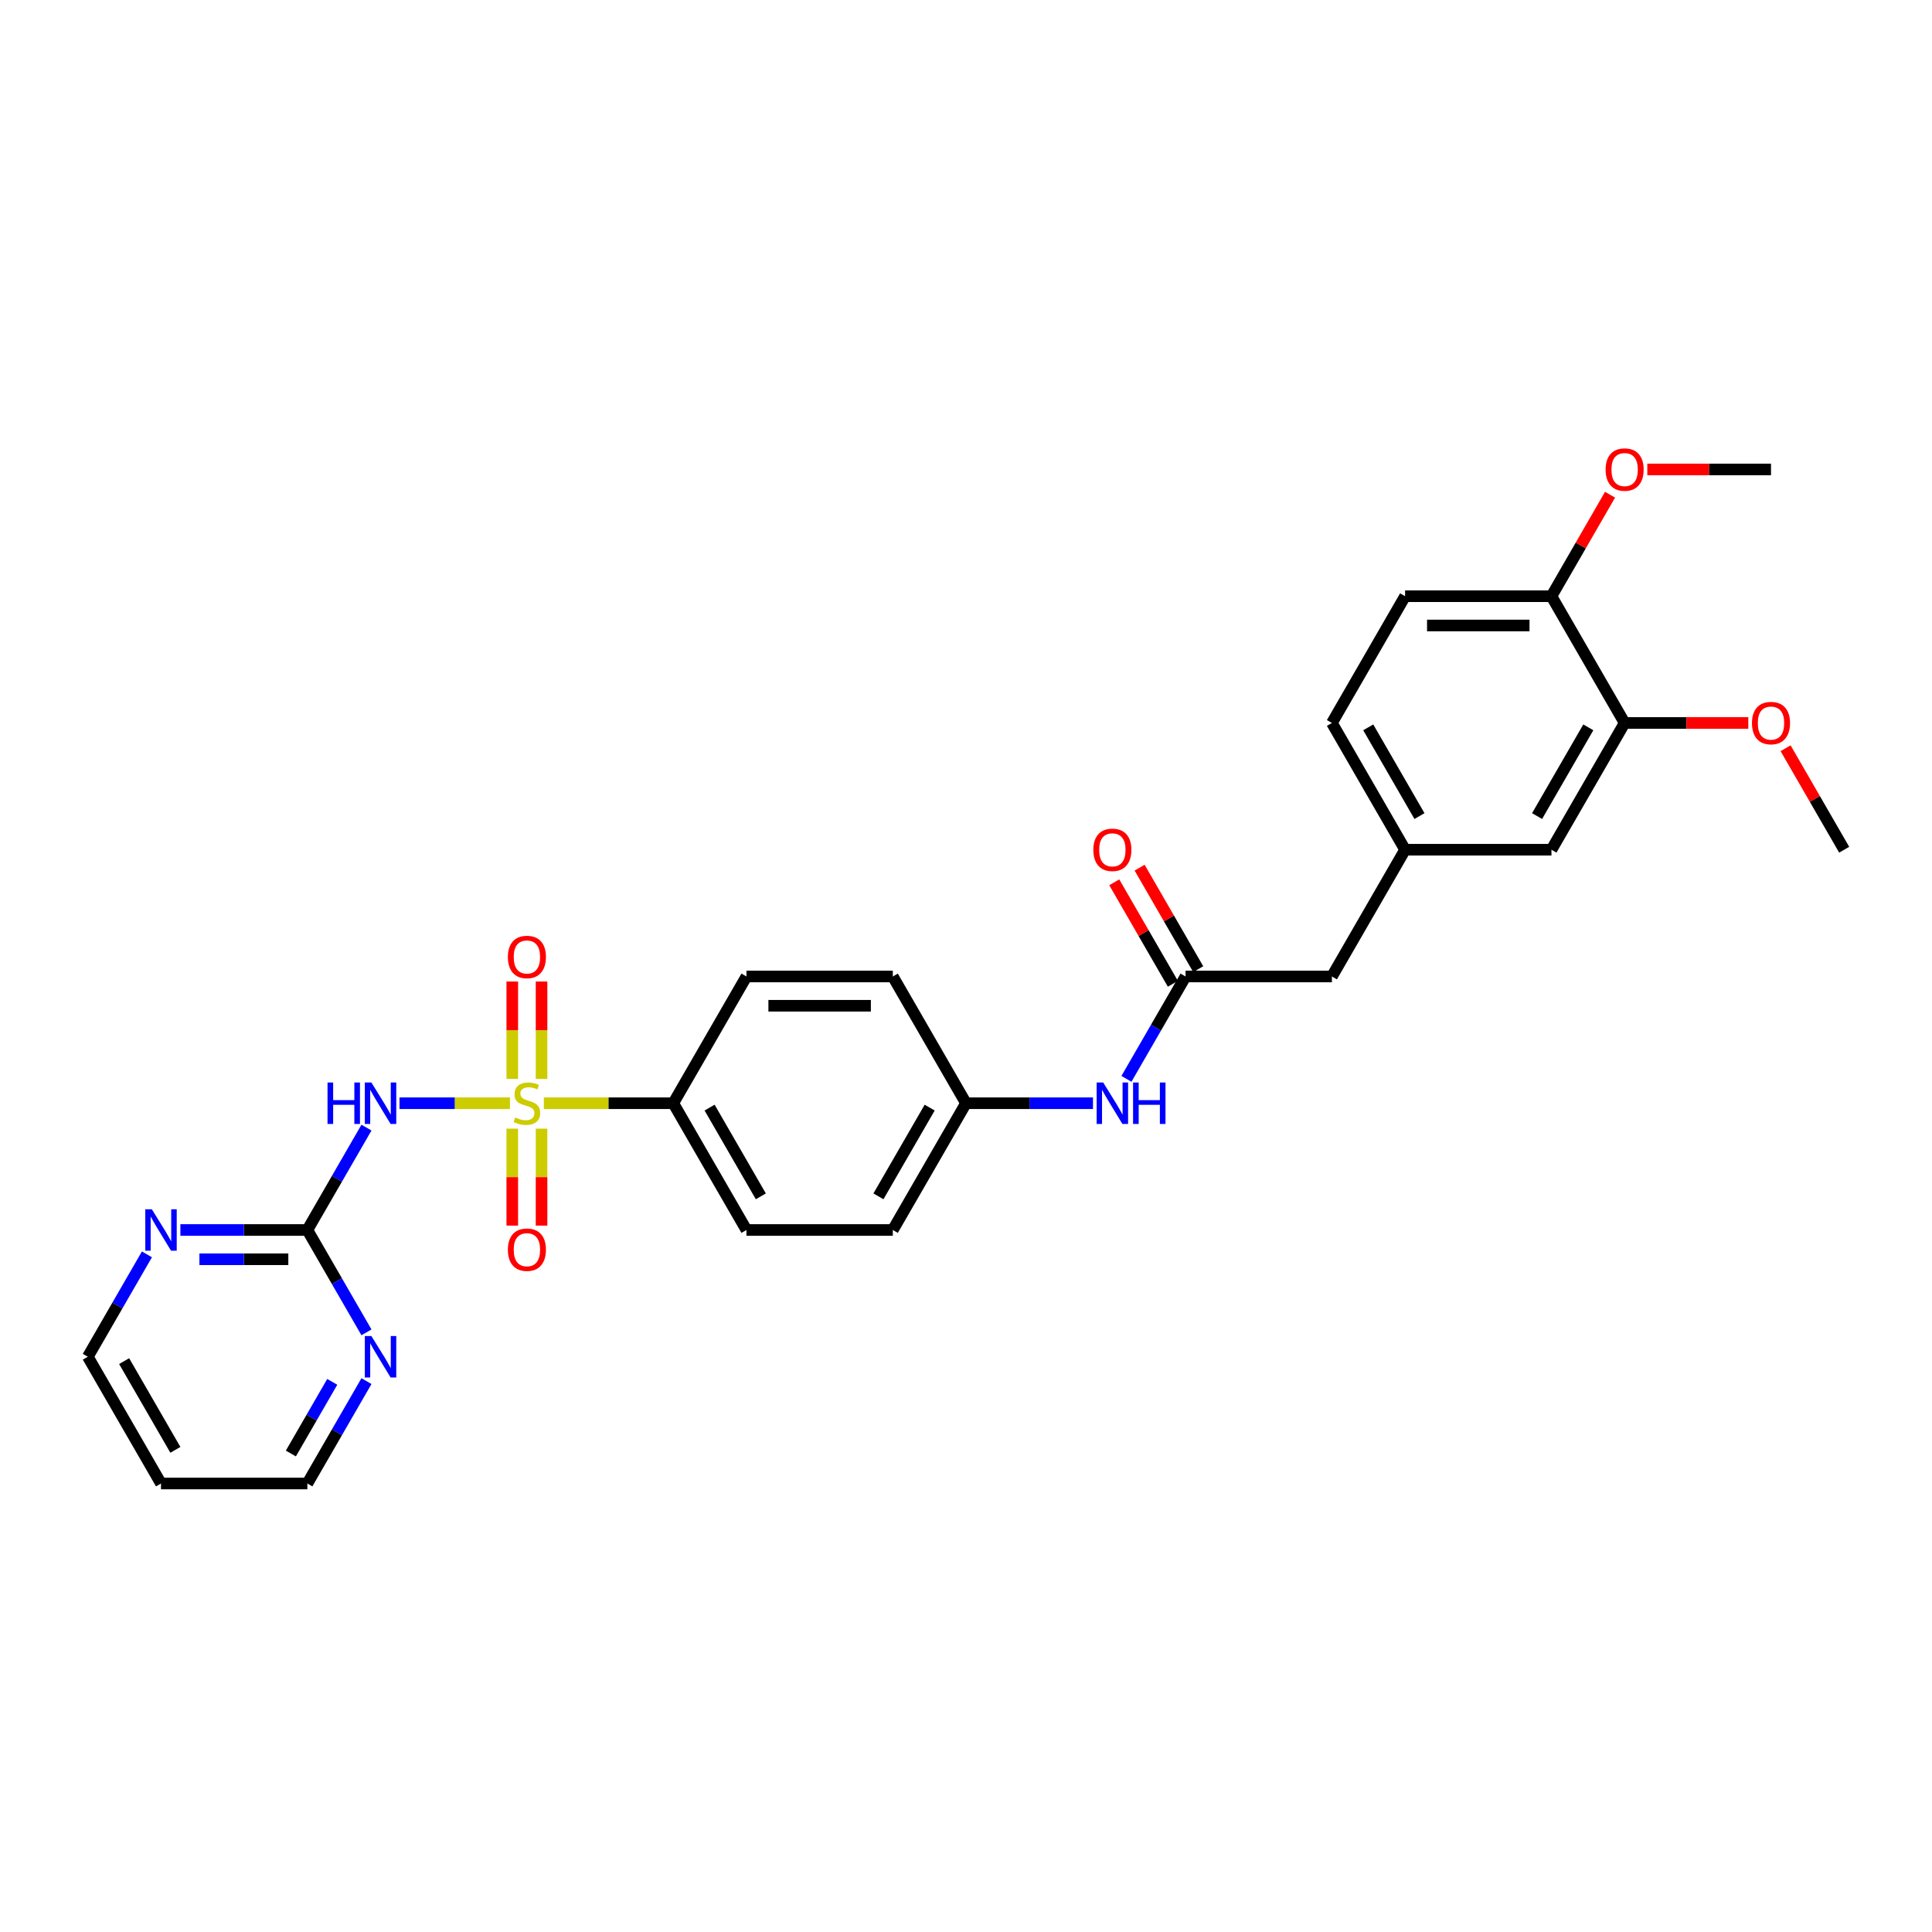 <?xml version='1.0' encoding='iso-8859-1'?>
<svg version='1.1' baseProfile='full'
              xmlns='http://www.w3.org/2000/svg'
                      xmlns:rdkit='http://www.rdkit.org/xml'
                      xmlns:xlink='http://www.w3.org/1999/xlink'
                  xml:space='preserve'
width='1000px' height='1000px' viewBox='0 0 1000 1000'>
<!-- END OF HEADER -->
<rect style='opacity:1.0;fill:#FFFFFF;stroke:none' width='1000' height='1000' x='0' y='0'> </rect>
<path class='bond-0' d='M 263.955,571.032 L 235.368,571.032' style='fill:none;fill-rule:evenodd;stroke:#CCCC00;stroke-width:6px;stroke-linecap:butt;stroke-linejoin:miter;stroke-opacity:1' />
<path class='bond-0' d='M 235.368,571.032 L 206.781,571.032' style='fill:none;fill-rule:evenodd;stroke:#0000FF;stroke-width:6px;stroke-linecap:butt;stroke-linejoin:miter;stroke-opacity:1' />
<path class='bond-2' d='M 281.5,571.032 L 314.992,571.032' style='fill:none;fill-rule:evenodd;stroke:#CCCC00;stroke-width:6px;stroke-linecap:butt;stroke-linejoin:miter;stroke-opacity:1' />
<path class='bond-2' d='M 314.992,571.032 L 348.485,571.032' style='fill:none;fill-rule:evenodd;stroke:#000000;stroke-width:6px;stroke-linecap:butt;stroke-linejoin:miter;stroke-opacity:1' />
<path class='bond-4' d='M 280.303,558.441 L 280.303,533.238' style='fill:none;fill-rule:evenodd;stroke:#CCCC00;stroke-width:6px;stroke-linecap:butt;stroke-linejoin:miter;stroke-opacity:1' />
<path class='bond-4' d='M 280.303,533.238 L 280.303,508.036' style='fill:none;fill-rule:evenodd;stroke:#FF0000;stroke-width:6px;stroke-linecap:butt;stroke-linejoin:miter;stroke-opacity:1' />
<path class='bond-4' d='M 265.152,558.441 L 265.152,533.238' style='fill:none;fill-rule:evenodd;stroke:#CCCC00;stroke-width:6px;stroke-linecap:butt;stroke-linejoin:miter;stroke-opacity:1' />
<path class='bond-4' d='M 265.152,533.238 L 265.152,508.036' style='fill:none;fill-rule:evenodd;stroke:#FF0000;stroke-width:6px;stroke-linecap:butt;stroke-linejoin:miter;stroke-opacity:1' />
<path class='bond-5' d='M 265.152,584.199 L 265.152,609.288' style='fill:none;fill-rule:evenodd;stroke:#CCCC00;stroke-width:6px;stroke-linecap:butt;stroke-linejoin:miter;stroke-opacity:1' />
<path class='bond-5' d='M 265.152,609.288 L 265.152,634.377' style='fill:none;fill-rule:evenodd;stroke:#FF0000;stroke-width:6px;stroke-linecap:butt;stroke-linejoin:miter;stroke-opacity:1' />
<path class='bond-5' d='M 280.303,584.199 L 280.303,609.288' style='fill:none;fill-rule:evenodd;stroke:#CCCC00;stroke-width:6px;stroke-linecap:butt;stroke-linejoin:miter;stroke-opacity:1' />
<path class='bond-5' d='M 280.303,609.288 L 280.303,634.377' style='fill:none;fill-rule:evenodd;stroke:#FF0000;stroke-width:6px;stroke-linecap:butt;stroke-linejoin:miter;stroke-opacity:1' />
<path class='bond-1' d='M 189.683,583.653 L 174.387,610.147' style='fill:none;fill-rule:evenodd;stroke:#0000FF;stroke-width:6px;stroke-linecap:butt;stroke-linejoin:miter;stroke-opacity:1' />
<path class='bond-1' d='M 174.387,610.147 L 159.091,636.64' style='fill:none;fill-rule:evenodd;stroke:#000000;stroke-width:6px;stroke-linecap:butt;stroke-linejoin:miter;stroke-opacity:1' />
<path class='bond-7' d='M 159.091,636.64 L 126.227,636.64' style='fill:none;fill-rule:evenodd;stroke:#000000;stroke-width:6px;stroke-linecap:butt;stroke-linejoin:miter;stroke-opacity:1' />
<path class='bond-7' d='M 126.227,636.64 L 93.364,636.64' style='fill:none;fill-rule:evenodd;stroke:#0000FF;stroke-width:6px;stroke-linecap:butt;stroke-linejoin:miter;stroke-opacity:1' />
<path class='bond-7' d='M 149.232,651.792 L 126.227,651.792' style='fill:none;fill-rule:evenodd;stroke:#000000;stroke-width:6px;stroke-linecap:butt;stroke-linejoin:miter;stroke-opacity:1' />
<path class='bond-7' d='M 126.227,651.792 L 103.223,651.792' style='fill:none;fill-rule:evenodd;stroke:#0000FF;stroke-width:6px;stroke-linecap:butt;stroke-linejoin:miter;stroke-opacity:1' />
<path class='bond-8' d='M 159.091,636.64 L 174.387,663.134' style='fill:none;fill-rule:evenodd;stroke:#000000;stroke-width:6px;stroke-linecap:butt;stroke-linejoin:miter;stroke-opacity:1' />
<path class='bond-8' d='M 174.387,663.134 L 189.683,689.627' style='fill:none;fill-rule:evenodd;stroke:#0000FF;stroke-width:6px;stroke-linecap:butt;stroke-linejoin:miter;stroke-opacity:1' />
<path class='bond-15' d='M 348.485,571.032 L 386.364,636.64' style='fill:none;fill-rule:evenodd;stroke:#000000;stroke-width:6px;stroke-linecap:butt;stroke-linejoin:miter;stroke-opacity:1' />
<path class='bond-15' d='M 367.288,573.298 L 393.803,619.223' style='fill:none;fill-rule:evenodd;stroke:#000000;stroke-width:6px;stroke-linecap:butt;stroke-linejoin:miter;stroke-opacity:1' />
<path class='bond-16' d='M 348.485,571.032 L 386.364,505.424' style='fill:none;fill-rule:evenodd;stroke:#000000;stroke-width:6px;stroke-linecap:butt;stroke-linejoin:miter;stroke-opacity:1' />
<path class='bond-3' d='M 613.636,505.424 L 598.34,531.918' style='fill:none;fill-rule:evenodd;stroke:#000000;stroke-width:6px;stroke-linecap:butt;stroke-linejoin:miter;stroke-opacity:1' />
<path class='bond-3' d='M 598.34,531.918 L 583.044,558.411' style='fill:none;fill-rule:evenodd;stroke:#0000FF;stroke-width:6px;stroke-linecap:butt;stroke-linejoin:miter;stroke-opacity:1' />
<path class='bond-12' d='M 620.197,501.636 L 605.032,475.37' style='fill:none;fill-rule:evenodd;stroke:#000000;stroke-width:6px;stroke-linecap:butt;stroke-linejoin:miter;stroke-opacity:1' />
<path class='bond-12' d='M 605.032,475.37 L 589.868,449.104' style='fill:none;fill-rule:evenodd;stroke:#FF0000;stroke-width:6px;stroke-linecap:butt;stroke-linejoin:miter;stroke-opacity:1' />
<path class='bond-12' d='M 607.076,509.212 L 591.911,482.946' style='fill:none;fill-rule:evenodd;stroke:#000000;stroke-width:6px;stroke-linecap:butt;stroke-linejoin:miter;stroke-opacity:1' />
<path class='bond-12' d='M 591.911,482.946 L 576.746,456.68' style='fill:none;fill-rule:evenodd;stroke:#FF0000;stroke-width:6px;stroke-linecap:butt;stroke-linejoin:miter;stroke-opacity:1' />
<path class='bond-14' d='M 613.636,505.424 L 689.394,505.424' style='fill:none;fill-rule:evenodd;stroke:#000000;stroke-width:6px;stroke-linecap:butt;stroke-linejoin:miter;stroke-opacity:1' />
<path class='bond-6' d='M 840.909,374.208 L 803.03,439.816' style='fill:none;fill-rule:evenodd;stroke:#000000;stroke-width:6px;stroke-linecap:butt;stroke-linejoin:miter;stroke-opacity:1' />
<path class='bond-6' d='M 822.106,376.474 L 795.591,422.399' style='fill:none;fill-rule:evenodd;stroke:#000000;stroke-width:6px;stroke-linecap:butt;stroke-linejoin:miter;stroke-opacity:1' />
<path class='bond-22' d='M 840.909,374.208 L 872.917,374.208' style='fill:none;fill-rule:evenodd;stroke:#000000;stroke-width:6px;stroke-linecap:butt;stroke-linejoin:miter;stroke-opacity:1' />
<path class='bond-22' d='M 872.917,374.208 L 904.924,374.208' style='fill:none;fill-rule:evenodd;stroke:#FF0000;stroke-width:6px;stroke-linecap:butt;stroke-linejoin:miter;stroke-opacity:1' />
<path class='bond-31' d='M 840.909,374.208 L 803.03,308.6' style='fill:none;fill-rule:evenodd;stroke:#000000;stroke-width:6px;stroke-linecap:butt;stroke-linejoin:miter;stroke-opacity:1' />
<path class='bond-26' d='M 76.046,649.261 L 60.751,675.755' style='fill:none;fill-rule:evenodd;stroke:#0000FF;stroke-width:6px;stroke-linecap:butt;stroke-linejoin:miter;stroke-opacity:1' />
<path class='bond-26' d='M 60.751,675.755 L 45.455,702.248' style='fill:none;fill-rule:evenodd;stroke:#000000;stroke-width:6px;stroke-linecap:butt;stroke-linejoin:miter;stroke-opacity:1' />
<path class='bond-25' d='M 189.683,714.869 L 174.387,741.363' style='fill:none;fill-rule:evenodd;stroke:#0000FF;stroke-width:6px;stroke-linecap:butt;stroke-linejoin:miter;stroke-opacity:1' />
<path class='bond-25' d='M 174.387,741.363 L 159.091,767.856' style='fill:none;fill-rule:evenodd;stroke:#000000;stroke-width:6px;stroke-linecap:butt;stroke-linejoin:miter;stroke-opacity:1' />
<path class='bond-25' d='M 171.972,715.242 L 161.265,733.787' style='fill:none;fill-rule:evenodd;stroke:#0000FF;stroke-width:6px;stroke-linecap:butt;stroke-linejoin:miter;stroke-opacity:1' />
<path class='bond-25' d='M 161.265,733.787 L 150.558,752.332' style='fill:none;fill-rule:evenodd;stroke:#000000;stroke-width:6px;stroke-linecap:butt;stroke-linejoin:miter;stroke-opacity:1' />
<path class='bond-9' d='M 565.727,571.032 L 532.864,571.032' style='fill:none;fill-rule:evenodd;stroke:#0000FF;stroke-width:6px;stroke-linecap:butt;stroke-linejoin:miter;stroke-opacity:1' />
<path class='bond-9' d='M 532.864,571.032 L 500,571.032' style='fill:none;fill-rule:evenodd;stroke:#000000;stroke-width:6px;stroke-linecap:butt;stroke-linejoin:miter;stroke-opacity:1' />
<path class='bond-10' d='M 803.03,308.6 L 727.273,308.6' style='fill:none;fill-rule:evenodd;stroke:#000000;stroke-width:6px;stroke-linecap:butt;stroke-linejoin:miter;stroke-opacity:1' />
<path class='bond-10' d='M 791.667,323.752 L 738.636,323.752' style='fill:none;fill-rule:evenodd;stroke:#000000;stroke-width:6px;stroke-linecap:butt;stroke-linejoin:miter;stroke-opacity:1' />
<path class='bond-23' d='M 803.03,308.6 L 818.195,282.334' style='fill:none;fill-rule:evenodd;stroke:#000000;stroke-width:6px;stroke-linecap:butt;stroke-linejoin:miter;stroke-opacity:1' />
<path class='bond-23' d='M 818.195,282.334 L 833.36,256.068' style='fill:none;fill-rule:evenodd;stroke:#FF0000;stroke-width:6px;stroke-linecap:butt;stroke-linejoin:miter;stroke-opacity:1' />
<path class='bond-11' d='M 803.03,439.816 L 727.273,439.816' style='fill:none;fill-rule:evenodd;stroke:#000000;stroke-width:6px;stroke-linecap:butt;stroke-linejoin:miter;stroke-opacity:1' />
<path class='bond-13' d='M 727.273,439.816 L 689.394,505.424' style='fill:none;fill-rule:evenodd;stroke:#000000;stroke-width:6px;stroke-linecap:butt;stroke-linejoin:miter;stroke-opacity:1' />
<path class='bond-19' d='M 727.273,439.816 L 689.394,374.208' style='fill:none;fill-rule:evenodd;stroke:#000000;stroke-width:6px;stroke-linecap:butt;stroke-linejoin:miter;stroke-opacity:1' />
<path class='bond-19' d='M 734.713,422.399 L 708.197,376.474' style='fill:none;fill-rule:evenodd;stroke:#000000;stroke-width:6px;stroke-linecap:butt;stroke-linejoin:miter;stroke-opacity:1' />
<path class='bond-20' d='M 386.364,636.64 L 462.121,636.64' style='fill:none;fill-rule:evenodd;stroke:#000000;stroke-width:6px;stroke-linecap:butt;stroke-linejoin:miter;stroke-opacity:1' />
<path class='bond-21' d='M 386.364,505.424 L 462.121,505.424' style='fill:none;fill-rule:evenodd;stroke:#000000;stroke-width:6px;stroke-linecap:butt;stroke-linejoin:miter;stroke-opacity:1' />
<path class='bond-21' d='M 397.727,520.576 L 450.758,520.576' style='fill:none;fill-rule:evenodd;stroke:#000000;stroke-width:6px;stroke-linecap:butt;stroke-linejoin:miter;stroke-opacity:1' />
<path class='bond-17' d='M 727.273,308.6 L 689.394,374.208' style='fill:none;fill-rule:evenodd;stroke:#000000;stroke-width:6px;stroke-linecap:butt;stroke-linejoin:miter;stroke-opacity:1' />
<path class='bond-18' d='M 500,571.032 L 462.121,505.424' style='fill:none;fill-rule:evenodd;stroke:#000000;stroke-width:6px;stroke-linecap:butt;stroke-linejoin:miter;stroke-opacity:1' />
<path class='bond-29' d='M 500,571.032 L 462.121,636.64' style='fill:none;fill-rule:evenodd;stroke:#000000;stroke-width:6px;stroke-linecap:butt;stroke-linejoin:miter;stroke-opacity:1' />
<path class='bond-29' d='M 481.197,573.298 L 454.681,619.223' style='fill:none;fill-rule:evenodd;stroke:#000000;stroke-width:6px;stroke-linecap:butt;stroke-linejoin:miter;stroke-opacity:1' />
<path class='bond-27' d='M 924.216,387.284 L 939.381,413.55' style='fill:none;fill-rule:evenodd;stroke:#FF0000;stroke-width:6px;stroke-linecap:butt;stroke-linejoin:miter;stroke-opacity:1' />
<path class='bond-27' d='M 939.381,413.55 L 954.545,439.816' style='fill:none;fill-rule:evenodd;stroke:#000000;stroke-width:6px;stroke-linecap:butt;stroke-linejoin:miter;stroke-opacity:1' />
<path class='bond-28' d='M 852.652,242.992 L 884.659,242.992' style='fill:none;fill-rule:evenodd;stroke:#FF0000;stroke-width:6px;stroke-linecap:butt;stroke-linejoin:miter;stroke-opacity:1' />
<path class='bond-28' d='M 884.659,242.992 L 916.667,242.992' style='fill:none;fill-rule:evenodd;stroke:#000000;stroke-width:6px;stroke-linecap:butt;stroke-linejoin:miter;stroke-opacity:1' />
<path class='bond-24' d='M 83.333,767.856 L 159.091,767.856' style='fill:none;fill-rule:evenodd;stroke:#000000;stroke-width:6px;stroke-linecap:butt;stroke-linejoin:miter;stroke-opacity:1' />
<path class='bond-30' d='M 83.333,767.856 L 45.455,702.248' style='fill:none;fill-rule:evenodd;stroke:#000000;stroke-width:6px;stroke-linecap:butt;stroke-linejoin:miter;stroke-opacity:1' />
<path class='bond-30' d='M 90.773,750.439 L 64.258,704.514' style='fill:none;fill-rule:evenodd;stroke:#000000;stroke-width:6px;stroke-linecap:butt;stroke-linejoin:miter;stroke-opacity:1' />
<path  class='atom-0' d='M 266.667 578.396
Q 266.909 578.487, 267.909 578.911
Q 268.909 579.335, 270 579.608
Q 271.121 579.85, 272.212 579.85
Q 274.242 579.85, 275.424 578.881
Q 276.606 577.881, 276.606 576.153
Q 276.606 574.972, 276 574.244
Q 275.424 573.517, 274.515 573.123
Q 273.606 572.729, 272.091 572.275
Q 270.182 571.699, 269.03 571.153
Q 267.909 570.608, 267.091 569.456
Q 266.303 568.305, 266.303 566.366
Q 266.303 563.669, 268.121 562.002
Q 269.97 560.335, 273.606 560.335
Q 276.091 560.335, 278.909 561.517
L 278.212 563.85
Q 275.636 562.79, 273.697 562.79
Q 271.606 562.79, 270.455 563.669
Q 269.303 564.517, 269.333 566.002
Q 269.333 567.153, 269.909 567.85
Q 270.515 568.547, 271.364 568.941
Q 272.242 569.335, 273.697 569.79
Q 275.636 570.396, 276.788 571.002
Q 277.939 571.608, 278.758 572.85
Q 279.606 574.063, 279.606 576.153
Q 279.606 579.123, 277.606 580.729
Q 275.636 582.305, 272.333 582.305
Q 270.424 582.305, 268.97 581.881
Q 267.545 581.487, 265.848 580.79
L 266.667 578.396
' fill='#CCCC00'/>
<path  class='atom-1' d='M 169.53 560.305
L 172.439 560.305
L 172.439 569.426
L 183.409 569.426
L 183.409 560.305
L 186.318 560.305
L 186.318 581.76
L 183.409 581.76
L 183.409 571.85
L 172.439 571.85
L 172.439 581.76
L 169.53 581.76
L 169.53 560.305
' fill='#0000FF'/>
<path  class='atom-1' d='M 192.227 560.305
L 199.258 571.669
Q 199.955 572.79, 201.076 574.82
Q 202.197 576.85, 202.258 576.972
L 202.258 560.305
L 205.106 560.305
L 205.106 581.76
L 202.167 581.76
L 194.621 569.335
Q 193.742 567.881, 192.803 566.214
Q 191.894 564.547, 191.621 564.032
L 191.621 581.76
L 188.833 581.76
L 188.833 560.305
L 192.227 560.305
' fill='#0000FF'/>
<path  class='atom-5' d='M 262.879 495.335
Q 262.879 490.184, 265.424 487.305
Q 267.97 484.426, 272.727 484.426
Q 277.485 484.426, 280.03 487.305
Q 282.576 490.184, 282.576 495.335
Q 282.576 500.547, 280 503.517
Q 277.424 506.456, 272.727 506.456
Q 268 506.456, 265.424 503.517
Q 262.879 500.578, 262.879 495.335
M 272.727 504.032
Q 276 504.032, 277.758 501.85
Q 279.545 499.638, 279.545 495.335
Q 279.545 491.123, 277.758 489.002
Q 276 486.85, 272.727 486.85
Q 269.455 486.85, 267.667 488.972
Q 265.909 491.093, 265.909 495.335
Q 265.909 499.669, 267.667 501.85
Q 269.455 504.032, 272.727 504.032
' fill='#FF0000'/>
<path  class='atom-6' d='M 262.879 646.85
Q 262.879 641.699, 265.424 638.82
Q 267.97 635.941, 272.727 635.941
Q 277.485 635.941, 280.03 638.82
Q 282.576 641.699, 282.576 646.85
Q 282.576 652.063, 280 655.032
Q 277.424 657.972, 272.727 657.972
Q 268 657.972, 265.424 655.032
Q 262.879 652.093, 262.879 646.85
M 272.727 655.547
Q 276 655.547, 277.758 653.366
Q 279.545 651.153, 279.545 646.85
Q 279.545 642.638, 277.758 640.517
Q 276 638.366, 272.727 638.366
Q 269.455 638.366, 267.667 640.487
Q 265.909 642.608, 265.909 646.85
Q 265.909 651.184, 267.667 653.366
Q 269.455 655.547, 272.727 655.547
' fill='#FF0000'/>
<path  class='atom-8' d='M 78.591 625.913
L 85.621 637.277
Q 86.318 638.398, 87.439 640.428
Q 88.561 642.458, 88.621 642.58
L 88.621 625.913
L 91.47 625.913
L 91.47 647.367
L 88.53 647.367
L 80.985 634.943
Q 80.106 633.489, 79.167 631.822
Q 78.258 630.155, 77.985 629.64
L 77.985 647.367
L 75.197 647.367
L 75.197 625.913
L 78.591 625.913
' fill='#0000FF'/>
<path  class='atom-9' d='M 192.227 691.521
L 199.258 702.885
Q 199.955 704.006, 201.076 706.036
Q 202.197 708.066, 202.258 708.188
L 202.258 691.521
L 205.106 691.521
L 205.106 712.975
L 202.167 712.975
L 194.621 700.551
Q 193.742 699.097, 192.803 697.43
Q 191.894 695.763, 191.621 695.248
L 191.621 712.975
L 188.833 712.975
L 188.833 691.521
L 192.227 691.521
' fill='#0000FF'/>
<path  class='atom-10' d='M 571.015 560.305
L 578.045 571.669
Q 578.742 572.79, 579.864 574.82
Q 580.985 576.85, 581.045 576.972
L 581.045 560.305
L 583.894 560.305
L 583.894 581.76
L 580.955 581.76
L 573.409 569.335
Q 572.53 567.881, 571.591 566.214
Q 570.682 564.547, 570.409 564.032
L 570.409 581.76
L 567.621 581.76
L 567.621 560.305
L 571.015 560.305
' fill='#0000FF'/>
<path  class='atom-10' d='M 586.47 560.305
L 589.379 560.305
L 589.379 569.426
L 600.348 569.426
L 600.348 560.305
L 603.258 560.305
L 603.258 581.76
L 600.348 581.76
L 600.348 571.85
L 589.379 571.85
L 589.379 581.76
L 586.47 581.76
L 586.47 560.305
' fill='#0000FF'/>
<path  class='atom-13' d='M 565.909 439.877
Q 565.909 434.725, 568.455 431.847
Q 571 428.968, 575.758 428.968
Q 580.515 428.968, 583.061 431.847
Q 585.606 434.725, 585.606 439.877
Q 585.606 445.089, 583.03 448.059
Q 580.455 450.998, 575.758 450.998
Q 571.03 450.998, 568.455 448.059
Q 565.909 445.119, 565.909 439.877
M 575.758 448.574
Q 579.03 448.574, 580.788 446.392
Q 582.576 444.18, 582.576 439.877
Q 582.576 435.665, 580.788 433.544
Q 579.03 431.392, 575.758 431.392
Q 572.485 431.392, 570.697 433.513
Q 568.939 435.634, 568.939 439.877
Q 568.939 444.21, 570.697 446.392
Q 572.485 448.574, 575.758 448.574
' fill='#FF0000'/>
<path  class='atom-23' d='M 906.818 374.269
Q 906.818 369.117, 909.364 366.239
Q 911.909 363.36, 916.667 363.36
Q 921.424 363.36, 923.97 366.239
Q 926.515 369.117, 926.515 374.269
Q 926.515 379.481, 923.939 382.451
Q 921.364 385.39, 916.667 385.39
Q 911.939 385.39, 909.364 382.451
Q 906.818 379.511, 906.818 374.269
M 916.667 382.966
Q 919.939 382.966, 921.697 380.784
Q 923.485 378.572, 923.485 374.269
Q 923.485 370.057, 921.697 367.936
Q 919.939 365.784, 916.667 365.784
Q 913.394 365.784, 911.606 367.905
Q 909.848 370.026, 909.848 374.269
Q 909.848 378.602, 911.606 380.784
Q 913.394 382.966, 916.667 382.966
' fill='#FF0000'/>
<path  class='atom-24' d='M 831.061 243.053
Q 831.061 237.901, 833.606 235.023
Q 836.152 232.144, 840.909 232.144
Q 845.667 232.144, 848.212 235.023
Q 850.758 237.901, 850.758 243.053
Q 850.758 248.265, 848.182 251.235
Q 845.606 254.174, 840.909 254.174
Q 836.182 254.174, 833.606 251.235
Q 831.061 248.295, 831.061 243.053
M 840.909 251.75
Q 844.182 251.75, 845.939 249.568
Q 847.727 247.356, 847.727 243.053
Q 847.727 238.841, 845.939 236.72
Q 844.182 234.568, 840.909 234.568
Q 837.636 234.568, 835.848 236.689
Q 834.091 238.81, 834.091 243.053
Q 834.091 247.386, 835.848 249.568
Q 837.636 251.75, 840.909 251.75
' fill='#FF0000'/>
</svg>
